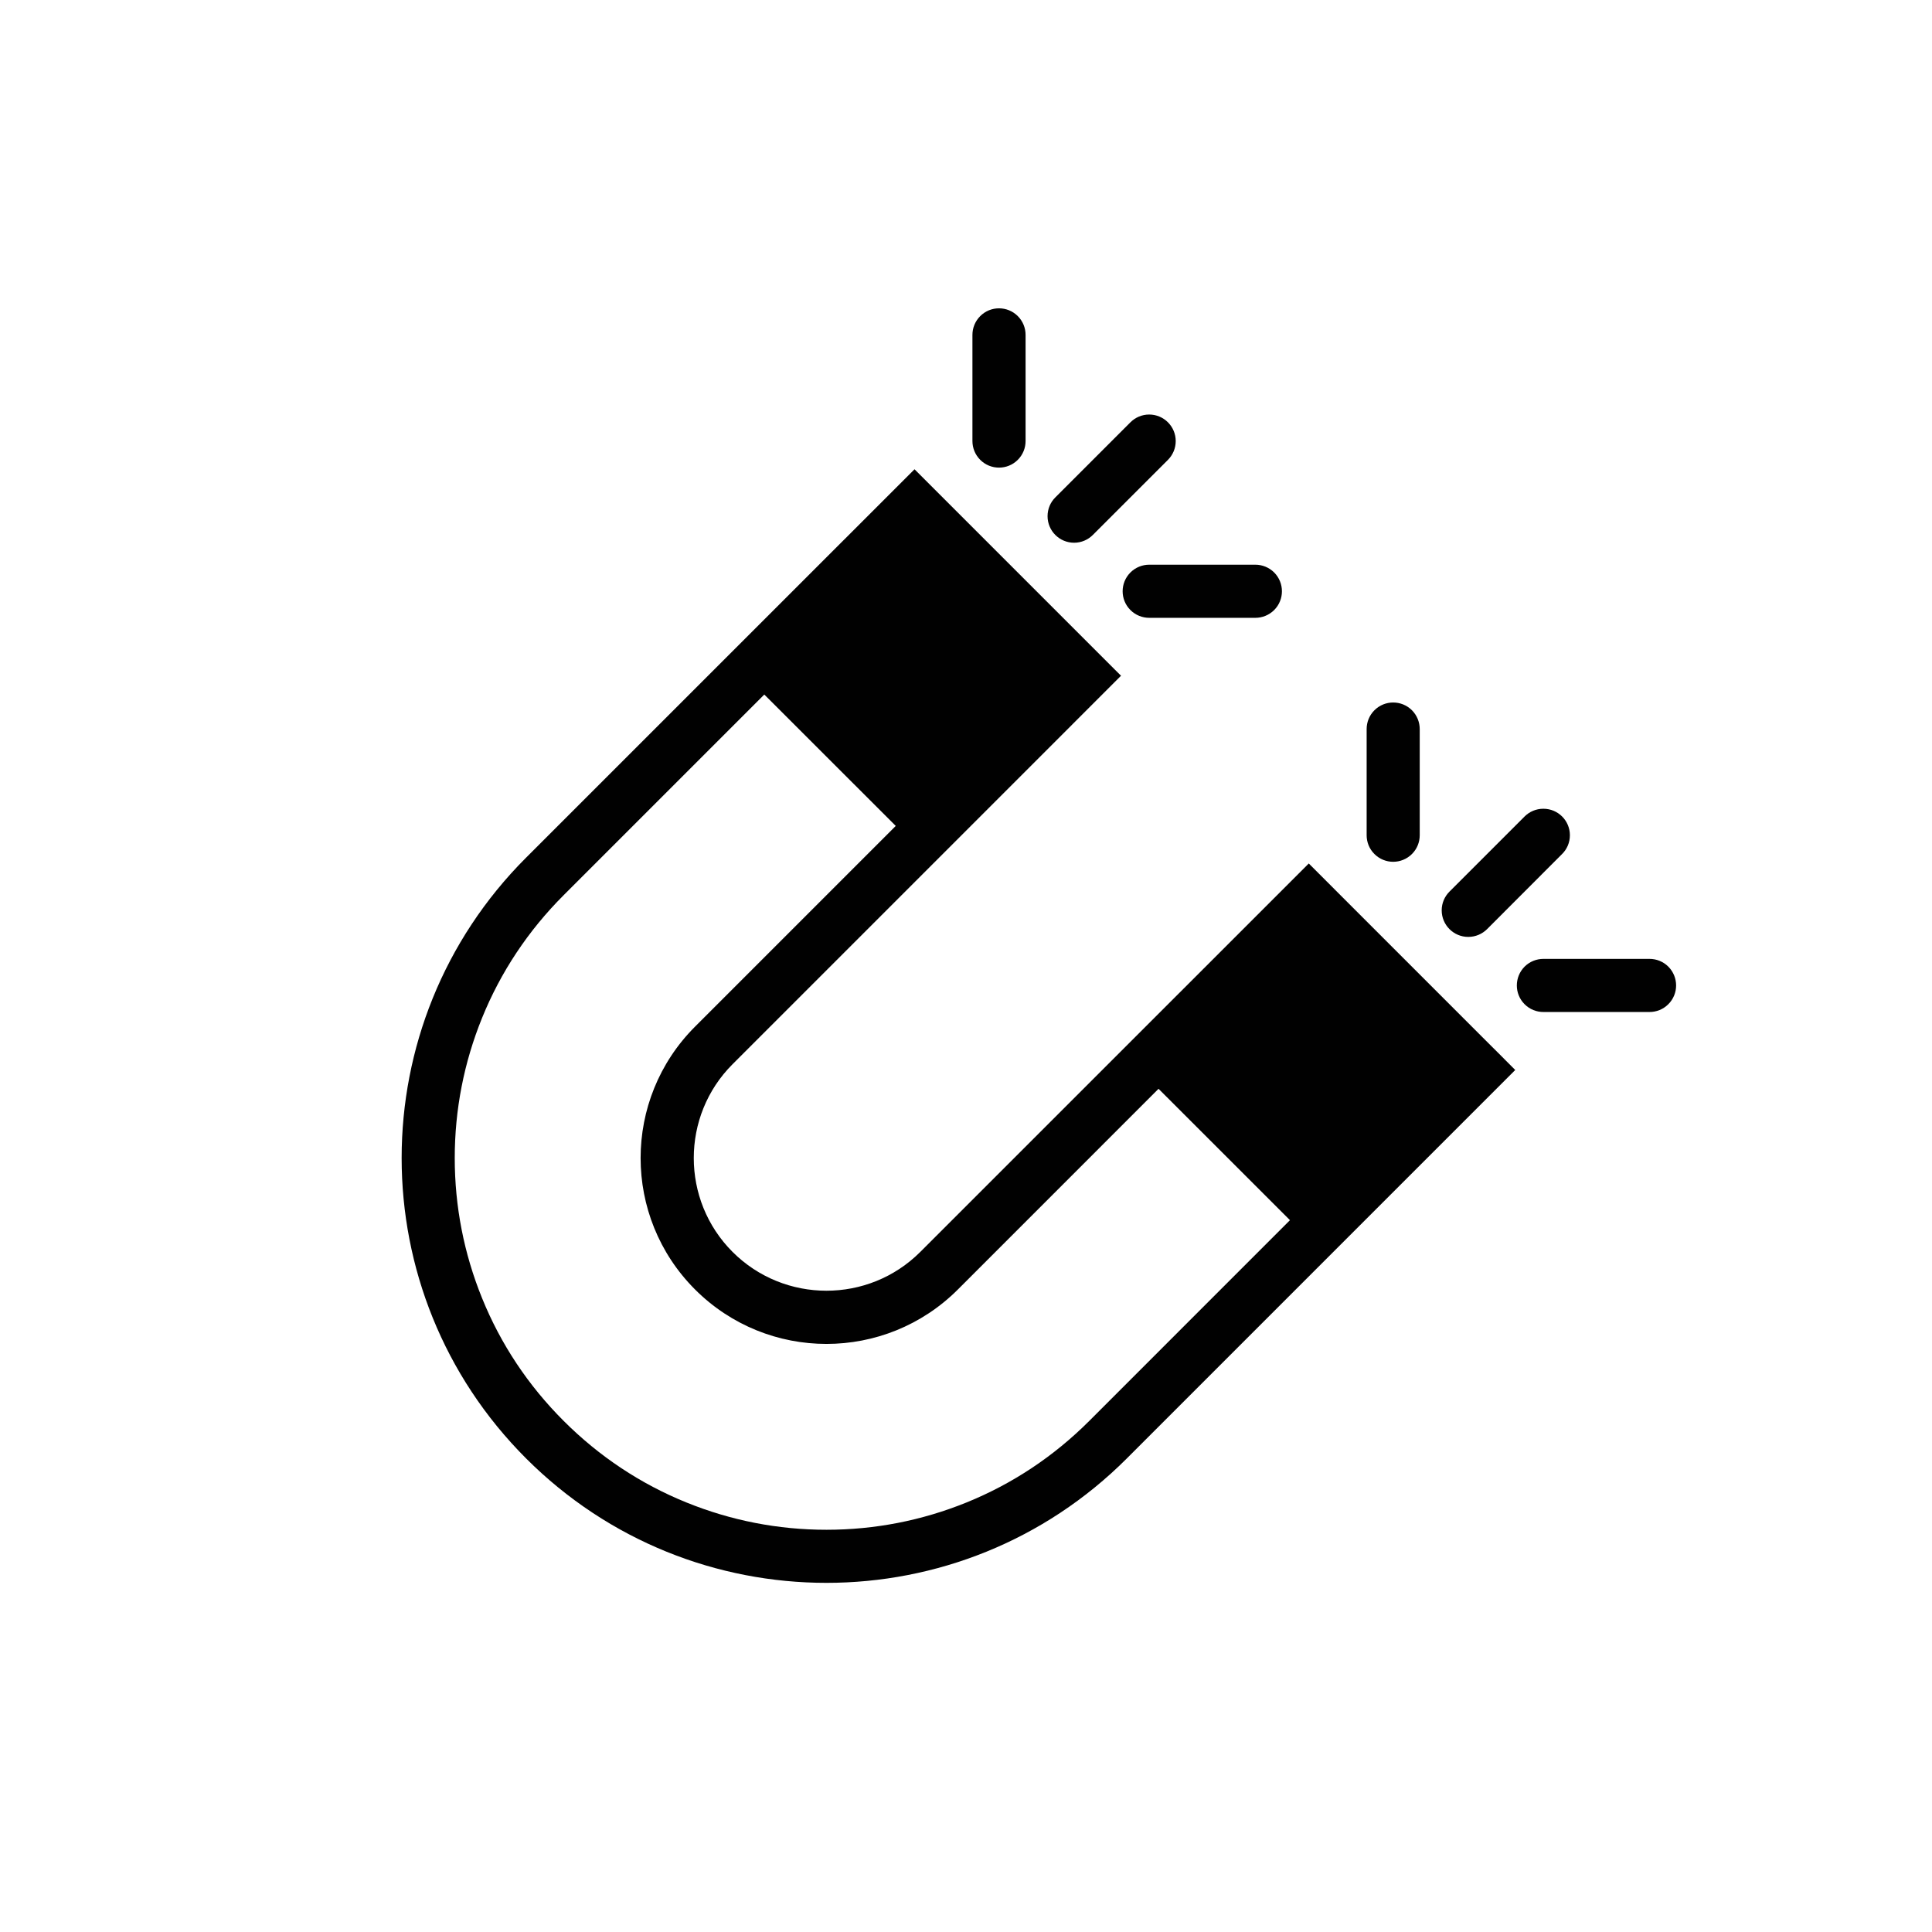 <svg version="1.2" preserveAspectRatio="xMidYMid meet" height="266" viewBox="0 0 199.5 199.5" zoomAndPan="magnify" width="266" xmlns:xlink="http://www.w3.org/1999/xlink" xmlns="http://www.w3.org/2000/svg"><defs><clipPath id="e305520761"><path d="M 156 99 L 173.363 99 L 173.363 105 L 156 105 Z M 156 99"></path></clipPath><clipPath id="512e623a05"><path d="M 100 31.582 L 106 31.582 L 106 49 L 100 49 Z M 100 31.582"></path></clipPath></defs><g id="f678d8c14a"><path d="M 151.613 96.746 C 152.375 96.746 153.059 96.438 153.555 95.945 L 161.305 88.184 C 161.805 87.691 162.109 87.004 162.109 86.25 C 162.109 84.734 160.883 83.512 159.371 83.512 C 158.613 83.512 157.926 83.816 157.43 84.312 L 149.676 92.066 C 149.18 92.562 148.871 93.246 148.871 94 C 148.871 95.52 150.102 96.746 151.613 96.746 Z M 151.613 96.746" style="stroke:none;fill-rule:nonzero;fill:#010101;fill-opacity:1;"></path><g clip-path="url(#e305520761)" clip-rule="nonzero"><path d="M 172.273 99.816 C 171.742 99.285 171.039 99.016 170.336 99.016 L 159.371 99.016 C 158.668 99.016 157.965 99.285 157.43 99.816 C 156.363 100.895 156.363 102.629 157.43 103.695 C 157.965 104.234 158.668 104.5 159.371 104.5 L 170.332 104.5 C 171.035 104.5 171.738 104.234 172.273 103.695 C 173.344 102.629 173.344 100.895 172.273 99.816 Z M 172.273 99.816" style="stroke:none;fill-rule:nonzero;fill:#010101;fill-opacity:1;"></path></g><path d="M 145.801 88.184 C 146.332 87.656 146.602 86.949 146.602 86.25 L 146.602 75.285 C 146.602 74.582 146.332 73.879 145.801 73.344 C 144.727 72.273 142.992 72.273 141.922 73.344 C 141.387 73.879 141.121 74.582 141.121 75.285 L 141.121 86.25 C 141.121 86.949 141.387 87.652 141.922 88.184 C 142.992 89.258 144.727 89.258 145.801 88.184 Z M 145.801 88.184" style="stroke:none;fill-rule:nonzero;fill:#010101;fill-opacity:1;"></path><path d="M 110.914 56.043 C 111.668 56.043 112.355 55.734 112.848 55.238 L 120.605 47.484 C 121.098 46.988 121.406 46.301 121.406 45.547 C 121.406 44.035 120.18 42.805 118.664 42.805 C 117.91 42.805 117.223 43.113 116.727 43.609 L 108.973 51.363 C 108.477 51.855 108.172 52.543 108.172 53.301 C 108.172 54.816 109.398 56.043 110.914 56.043 Z M 110.914 56.043" style="stroke:none;fill-rule:nonzero;fill:#010101;fill-opacity:1;"></path><path d="M 116.73 59.113 C 115.656 60.188 115.656 61.926 116.73 62.996 C 117.262 63.527 117.965 63.797 118.668 63.797 L 129.629 63.797 C 130.332 63.797 131.035 63.527 131.57 62.996 C 132.641 61.926 132.641 60.188 131.57 59.113 C 131.035 58.582 130.332 58.312 129.633 58.312 L 118.668 58.312 C 117.965 58.312 117.262 58.582 116.73 59.113 Z M 116.73 59.113" style="stroke:none;fill-rule:nonzero;fill:#010101;fill-opacity:1;"></path><g clip-path="url(#512e623a05)" clip-rule="nonzero"><path d="M 105.098 47.484 C 105.633 46.949 105.902 46.246 105.902 45.547 L 105.902 34.582 C 105.902 33.875 105.633 33.176 105.098 32.641 C 104.027 31.57 102.289 31.57 101.219 32.641 C 100.684 33.176 100.414 33.879 100.414 34.582 L 100.414 45.543 C 100.414 46.246 100.684 46.949 101.219 47.484 C 102.289 48.555 104.027 48.555 105.098 47.484 Z M 105.098 47.484" style="stroke:none;fill-rule:nonzero;fill:#010101;fill-opacity:1;"></path></g><path d="M 155.25 109.27 L 155.25 109.266 L 153.039 107.062 L 152.59 106.613 L 136.172 90.191 L 135.145 89.164 L 95.031 129.273 C 89.688 134.617 80.992 134.617 75.645 129.273 C 70.305 123.93 70.305 115.23 75.645 109.891 L 115.758 69.777 L 115.105 69.129 L 94.434 48.457 L 54.324 88.562 C 37.191 105.691 37.191 133.465 54.324 150.598 C 71.453 167.73 99.23 167.73 116.359 150.598 L 156.465 110.488 Z M 112.484 146.719 C 108.816 150.387 104.543 153.227 99.789 155.152 C 95.188 157.016 90.328 157.965 85.34 157.965 C 80.352 157.965 75.492 157.016 70.895 155.152 C 66.137 153.227 61.867 150.387 58.199 146.719 C 54.535 143.059 51.695 138.785 49.77 134.027 C 47.906 129.43 46.957 124.566 46.957 119.582 C 46.957 114.594 47.906 109.734 49.77 105.133 C 51.695 100.379 54.535 96.105 58.199 92.441 L 78.922 71.719 L 92.496 85.285 L 71.77 106.012 C 64.277 113.504 64.277 125.656 71.77 133.152 C 79.266 140.648 91.418 140.648 98.914 133.152 L 119.633 112.43 L 133.203 125.996 Z M 112.484 146.719" style="stroke:none;fill-rule:nonzero;fill:#010101;fill-opacity:1;"></path></g></svg>